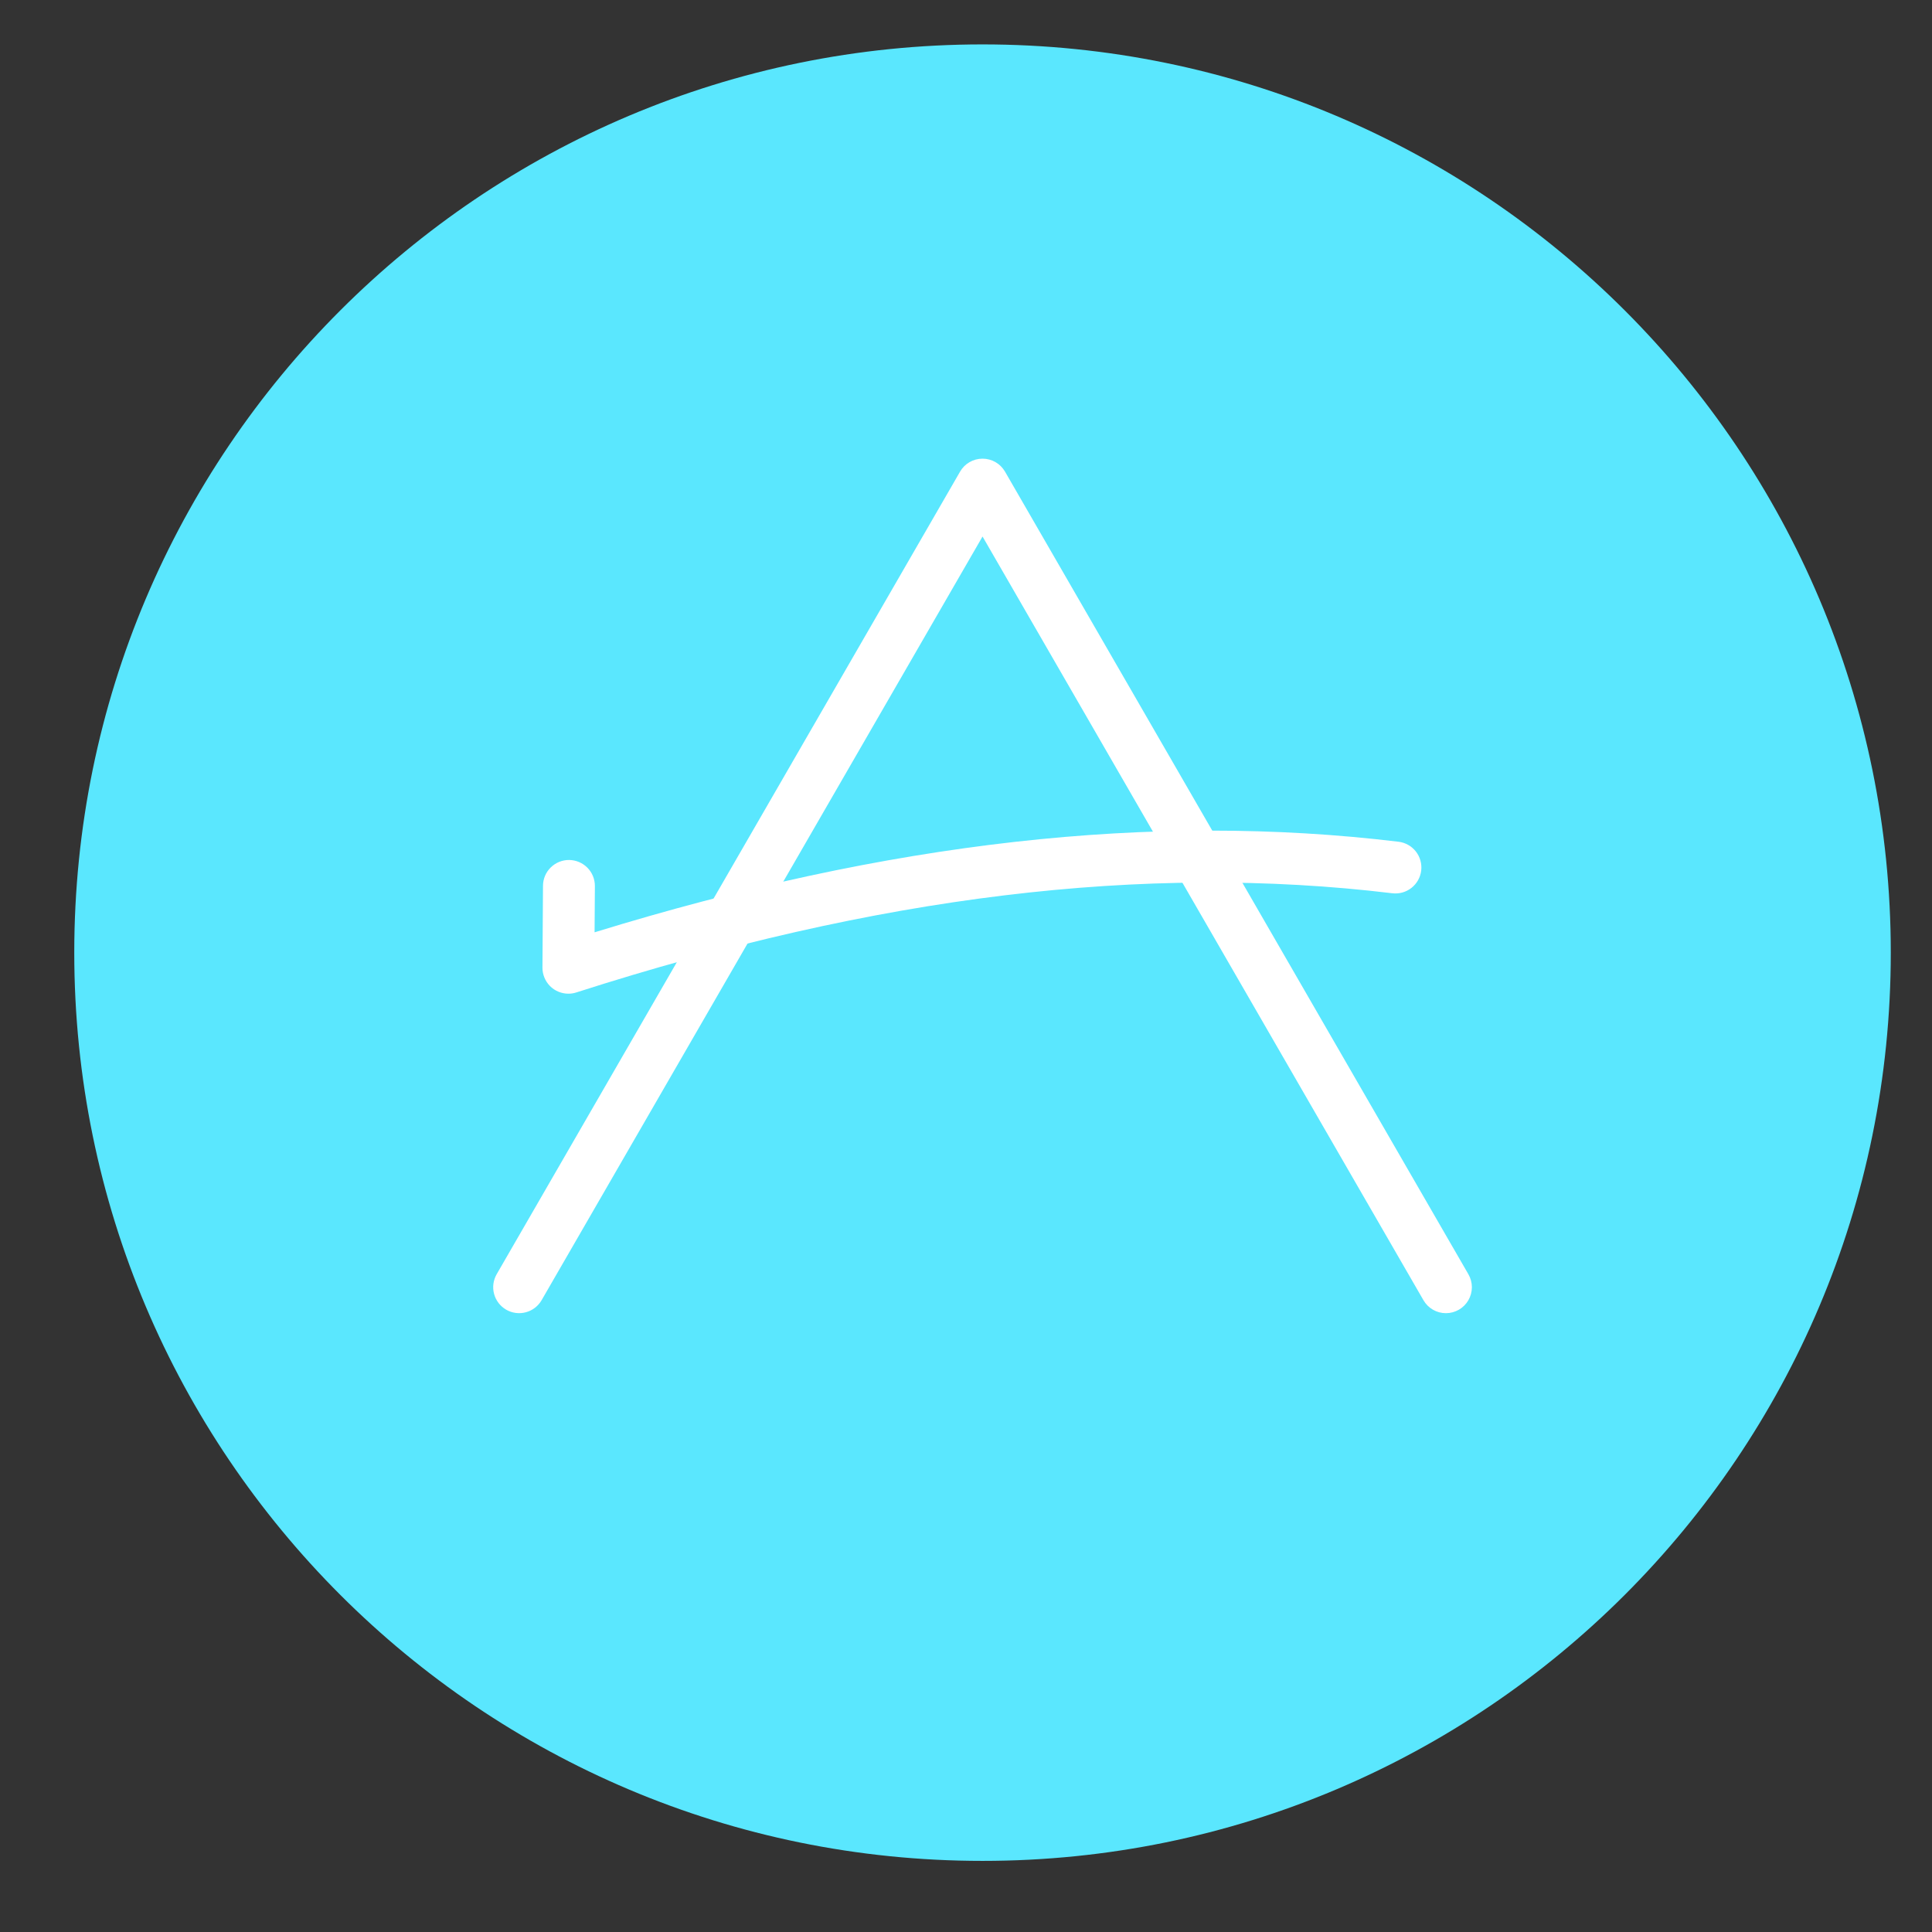 <svg width="57" height="57" viewBox="0 0 57 57" fill="none" xmlns="http://www.w3.org/2000/svg">
<rect x="0" y="0" width="57" height="57" fill="#333333" stroke="none"/>
<path d="M28.988 54.902C43.787 54.902 55.784 42.905 55.784 28.106C55.784 13.307 43.787 1.31 28.988 1.31C14.188 1.31 2.191 13.307 2.191 28.106C2.191 42.905 14.188 54.902 28.988 54.902Z" fill="#5AE7FE"/>
<path d="M42.66 38.743C42.525 38.743 42.393 38.708 42.277 38.641C42.16 38.573 42.063 38.477 41.996 38.36L28.988 15.829L15.979 38.36C15.877 38.536 15.71 38.664 15.514 38.716C15.318 38.769 15.109 38.741 14.934 38.64C14.758 38.538 14.63 38.371 14.577 38.175C14.524 37.979 14.552 37.77 14.653 37.594L28.325 13.915C28.392 13.798 28.488 13.701 28.605 13.634C28.721 13.567 28.853 13.532 28.988 13.532C29.122 13.532 29.254 13.567 29.37 13.634C29.487 13.701 29.583 13.798 29.651 13.915L43.322 37.594C43.389 37.711 43.425 37.843 43.425 37.977C43.425 38.111 43.389 38.243 43.322 38.36C43.255 38.476 43.159 38.573 43.042 38.64C42.926 38.707 42.794 38.743 42.66 38.743Z" fill="white"/>
<path d="M16.77 29.317C16.669 29.317 16.569 29.297 16.475 29.258C16.382 29.22 16.298 29.163 16.226 29.091C16.155 29.019 16.099 28.934 16.061 28.841C16.023 28.747 16.003 28.647 16.004 28.547L16.02 26.133C16.021 25.93 16.103 25.735 16.248 25.593C16.392 25.451 16.587 25.371 16.79 25.372C16.993 25.374 17.187 25.456 17.33 25.6C17.473 25.744 17.552 25.939 17.551 26.142L17.542 27.506C26.227 24.832 33.996 23.958 41.261 24.834C41.463 24.858 41.646 24.962 41.772 25.121C41.897 25.281 41.954 25.484 41.93 25.686C41.905 25.887 41.802 26.071 41.642 26.196C41.482 26.322 41.279 26.378 41.078 26.354C33.757 25.471 25.882 26.429 17.004 29.28C16.928 29.305 16.849 29.317 16.77 29.317Z" fill="white"/>
</svg>
